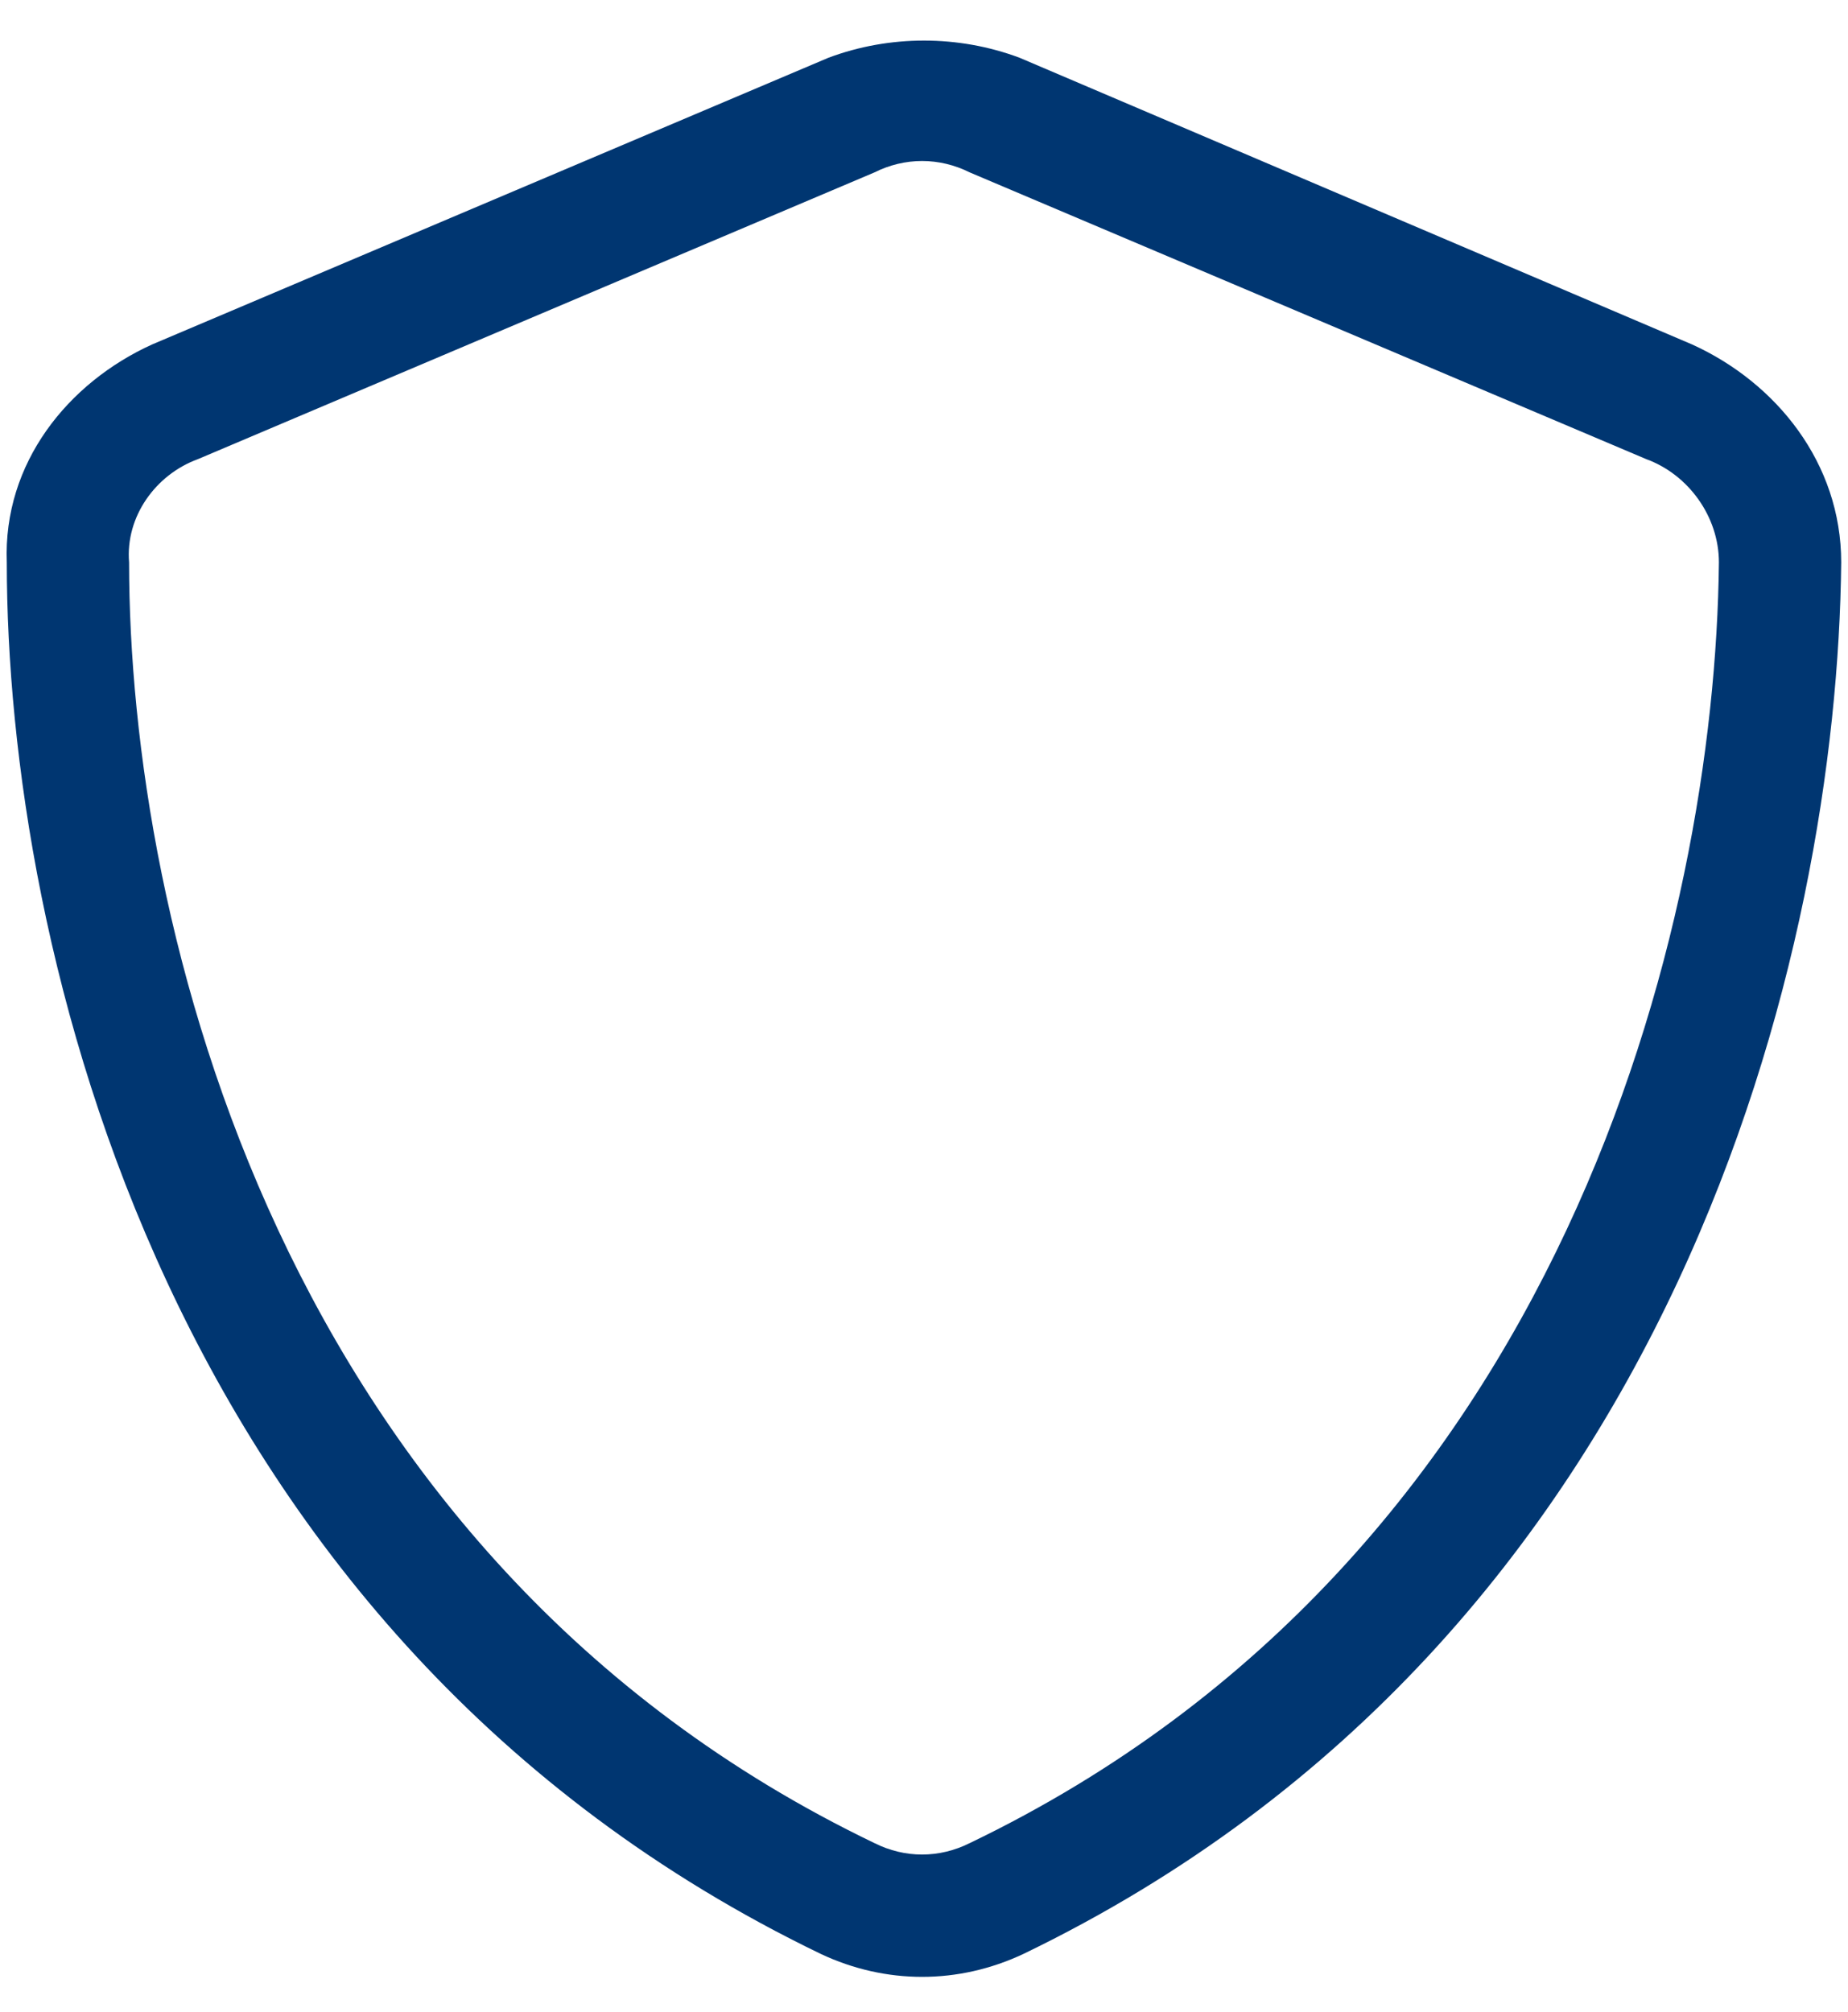 <svg width="34" height="37" viewBox="0 0 34 37" fill="none" xmlns="http://www.w3.org/2000/svg">
<path d="M15.242 1.062C16.367 0.641 17.633 0.641 18.758 1.062L31.133 6.336C32.68 7.039 33.875 8.516 33.875 10.344C33.805 17.375 30.922 30.102 18.828 35.938C17.633 36.5 16.297 36.5 15.102 35.938C3.008 30.102 0.125 17.375 0.125 10.344C0.055 8.516 1.25 7.039 2.797 6.336L15.242 1.062ZM17.844 3.172C17.281 2.891 16.648 2.891 16.086 3.172L3.641 8.445C2.867 8.727 2.305 9.5 2.375 10.344C2.375 16.953 5.117 28.625 16.086 33.898C16.648 34.18 17.281 34.18 17.844 33.898C28.812 28.625 31.555 16.953 31.625 10.344C31.625 9.5 31.062 8.727 30.289 8.445L17.844 3.172Z" fill="#003671"/>
</svg>